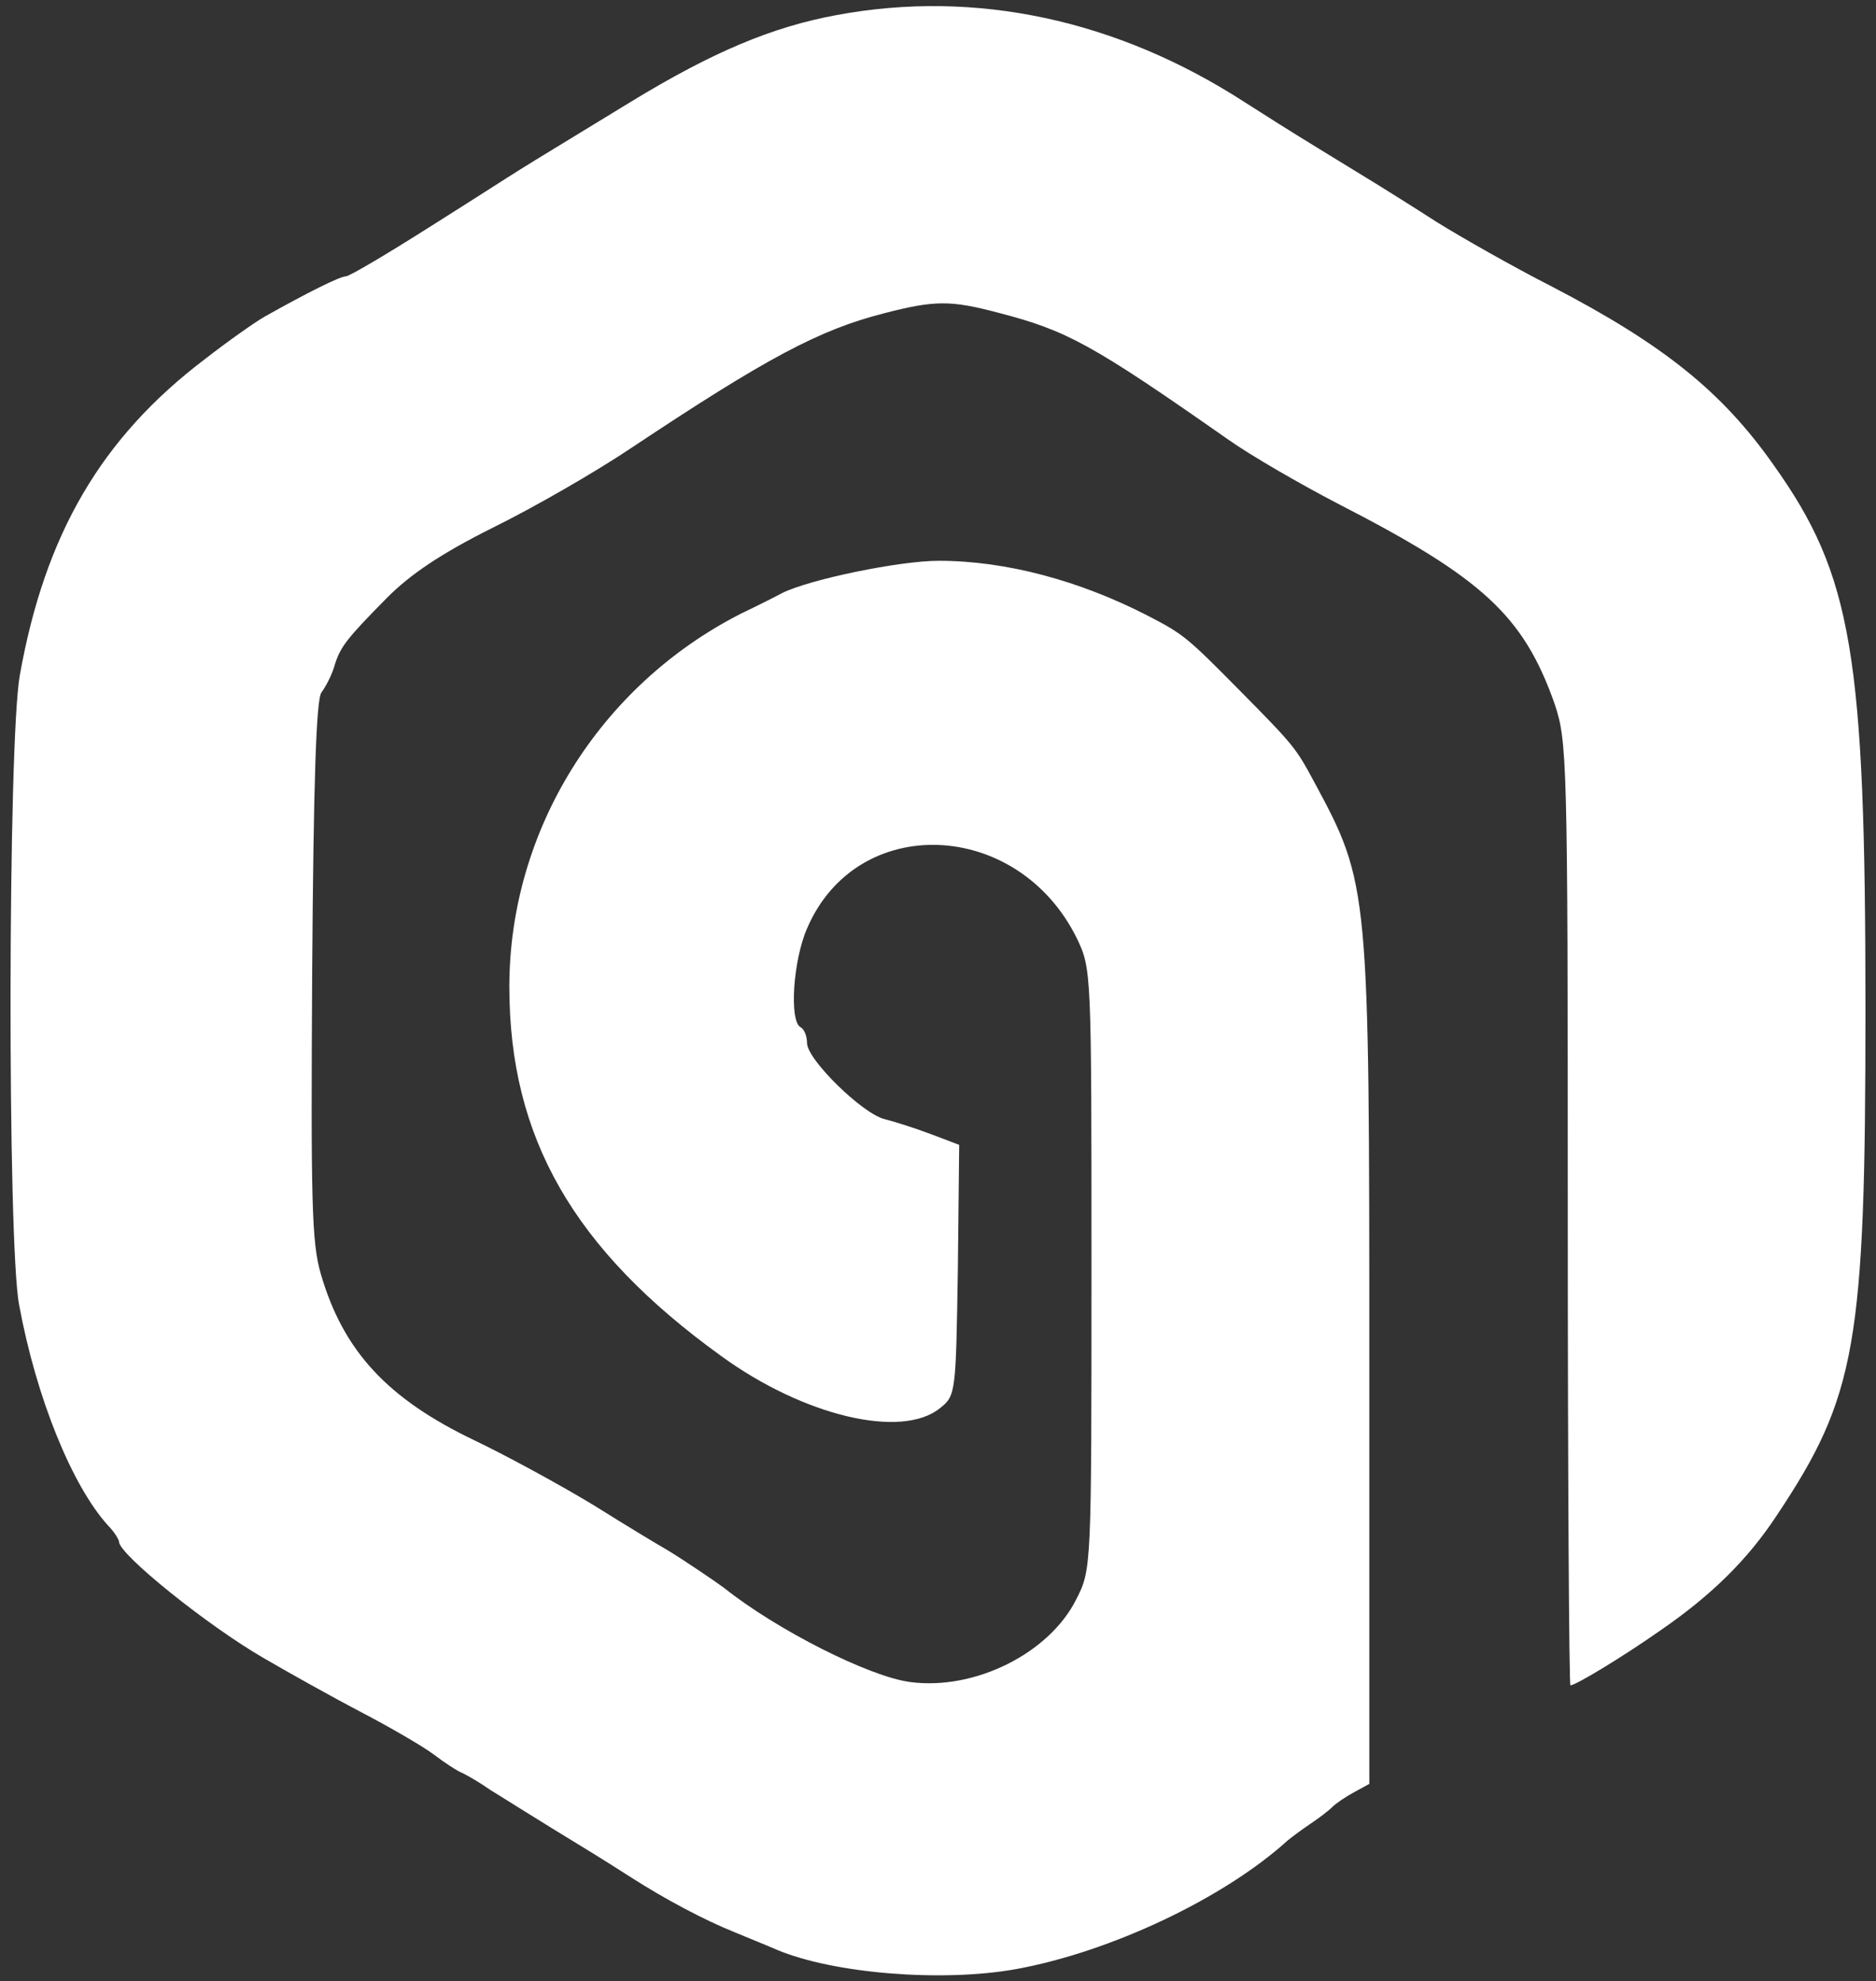 <svg width="89" height="94" viewBox="0 0 89 94" fill="none" xmlns="http://www.w3.org/2000/svg">
<rect x="0" y="0" width="89" height="94" fill="#333333" stroke="none"/>
<path d="M39.699 0.713C36.623 1.278 33.798 2.471 29.938 4.824C27.584 6.268 25.293 7.649 24.603 8.088C24.195 8.339 22.249 9.595 20.303 10.819C18.326 12.074 16.569 13.11 16.412 13.11C16.129 13.11 14.56 13.894 12.552 15.024C12.112 15.275 10.857 16.154 9.727 17.033C4.8 20.767 2.132 25.349 0.94 32.034C0.375 35.172 0.343 58.992 0.908 61.911C1.724 66.336 3.419 70.479 5.114 72.362C5.428 72.676 5.647 73.052 5.647 73.147C5.647 73.743 9.853 77.132 12.52 78.67C13.65 79.329 15.721 80.49 17.102 81.212C18.483 81.934 20.052 82.844 20.555 83.221C21.088 83.629 21.716 84.037 21.967 84.131C22.218 84.256 22.814 84.602 23.253 84.915C23.975 85.355 25.293 86.202 28.181 87.96C28.494 88.148 29.279 88.65 29.97 89.089C31.539 90.094 33.422 91.098 34.834 91.663C35.43 91.914 36.372 92.291 36.874 92.51C39.573 93.64 44.72 94.048 48.203 93.42C52.691 92.604 58.058 90.062 61.071 87.332C61.259 87.175 61.761 86.798 62.138 86.547C62.514 86.296 63.017 85.92 63.205 85.731C63.393 85.543 63.864 85.229 64.272 85.01L64.962 84.633V64.861C64.962 42.108 64.962 41.951 62.358 37.118C61.479 35.486 61.416 35.392 58.811 32.756C56.3 30.214 56.144 30.088 54.449 29.209C51.216 27.546 47.733 26.605 44.532 26.605C42.68 26.605 38.412 27.483 37.094 28.142C36.811 28.299 35.932 28.739 35.148 29.115C28.432 32.536 24.164 39.409 24.164 46.816C24.164 53.971 27.208 59.275 34.206 64.328C38.129 67.184 42.774 68.282 44.594 66.807C45.347 66.211 45.347 66.085 45.442 60.248L45.505 54.316L44.186 53.814C43.433 53.532 42.46 53.218 41.958 53.092C40.922 52.841 38.286 50.268 38.286 49.483C38.286 49.169 38.161 48.824 37.972 48.73C37.439 48.416 37.627 45.56 38.286 44.054C40.64 38.53 48.298 38.844 51.091 44.525C51.781 45.968 51.781 46.094 51.781 60.217C51.781 74.371 51.781 74.465 51.059 75.877C49.773 78.45 46.226 80.208 43.182 79.8C41.236 79.549 36.843 77.321 34.363 75.343C33.987 75.061 32.417 73.994 31.633 73.523C31.35 73.366 29.781 72.425 28.181 71.421C26.58 70.448 24.038 69.067 22.532 68.345C18.389 66.368 16.286 64.108 15.219 60.436C14.78 58.93 14.748 56.984 14.811 45.968C14.874 37.15 15 33.164 15.251 32.85C15.439 32.599 15.721 32.065 15.847 31.657C16.129 30.684 16.443 30.308 18.358 28.362C19.487 27.232 20.931 26.259 23.379 25.035C25.293 24.094 28.244 22.399 29.97 21.238C36.34 17.001 38.851 15.652 41.927 14.867C44.343 14.239 45.096 14.239 47.356 14.836C50.62 15.683 51.781 16.311 58.278 20.861C59.345 21.615 61.73 22.995 63.55 23.937C70.329 27.421 72.275 29.209 73.75 33.383C74.346 35.172 74.377 35.863 74.377 57.58C74.377 69.883 74.44 79.957 74.503 79.957C74.754 79.957 76.982 78.607 78.771 77.352C81.188 75.689 82.914 73.994 84.295 71.891C88.061 66.242 88.5 63.763 88.5 47.946C88.5 31.03 87.872 27.295 84.138 22.054C81.69 18.57 78.897 16.342 73.656 13.612C71.804 12.67 69.325 11.258 68.163 10.536C67.002 9.783 65.778 9.03 65.433 8.81C63.33 7.523 61.385 6.331 60.945 6.048C60.631 5.86 59.815 5.327 59.062 4.856C53.005 0.933 46.289 -0.511 39.699 0.713Z" fill="white"/>
</svg>
